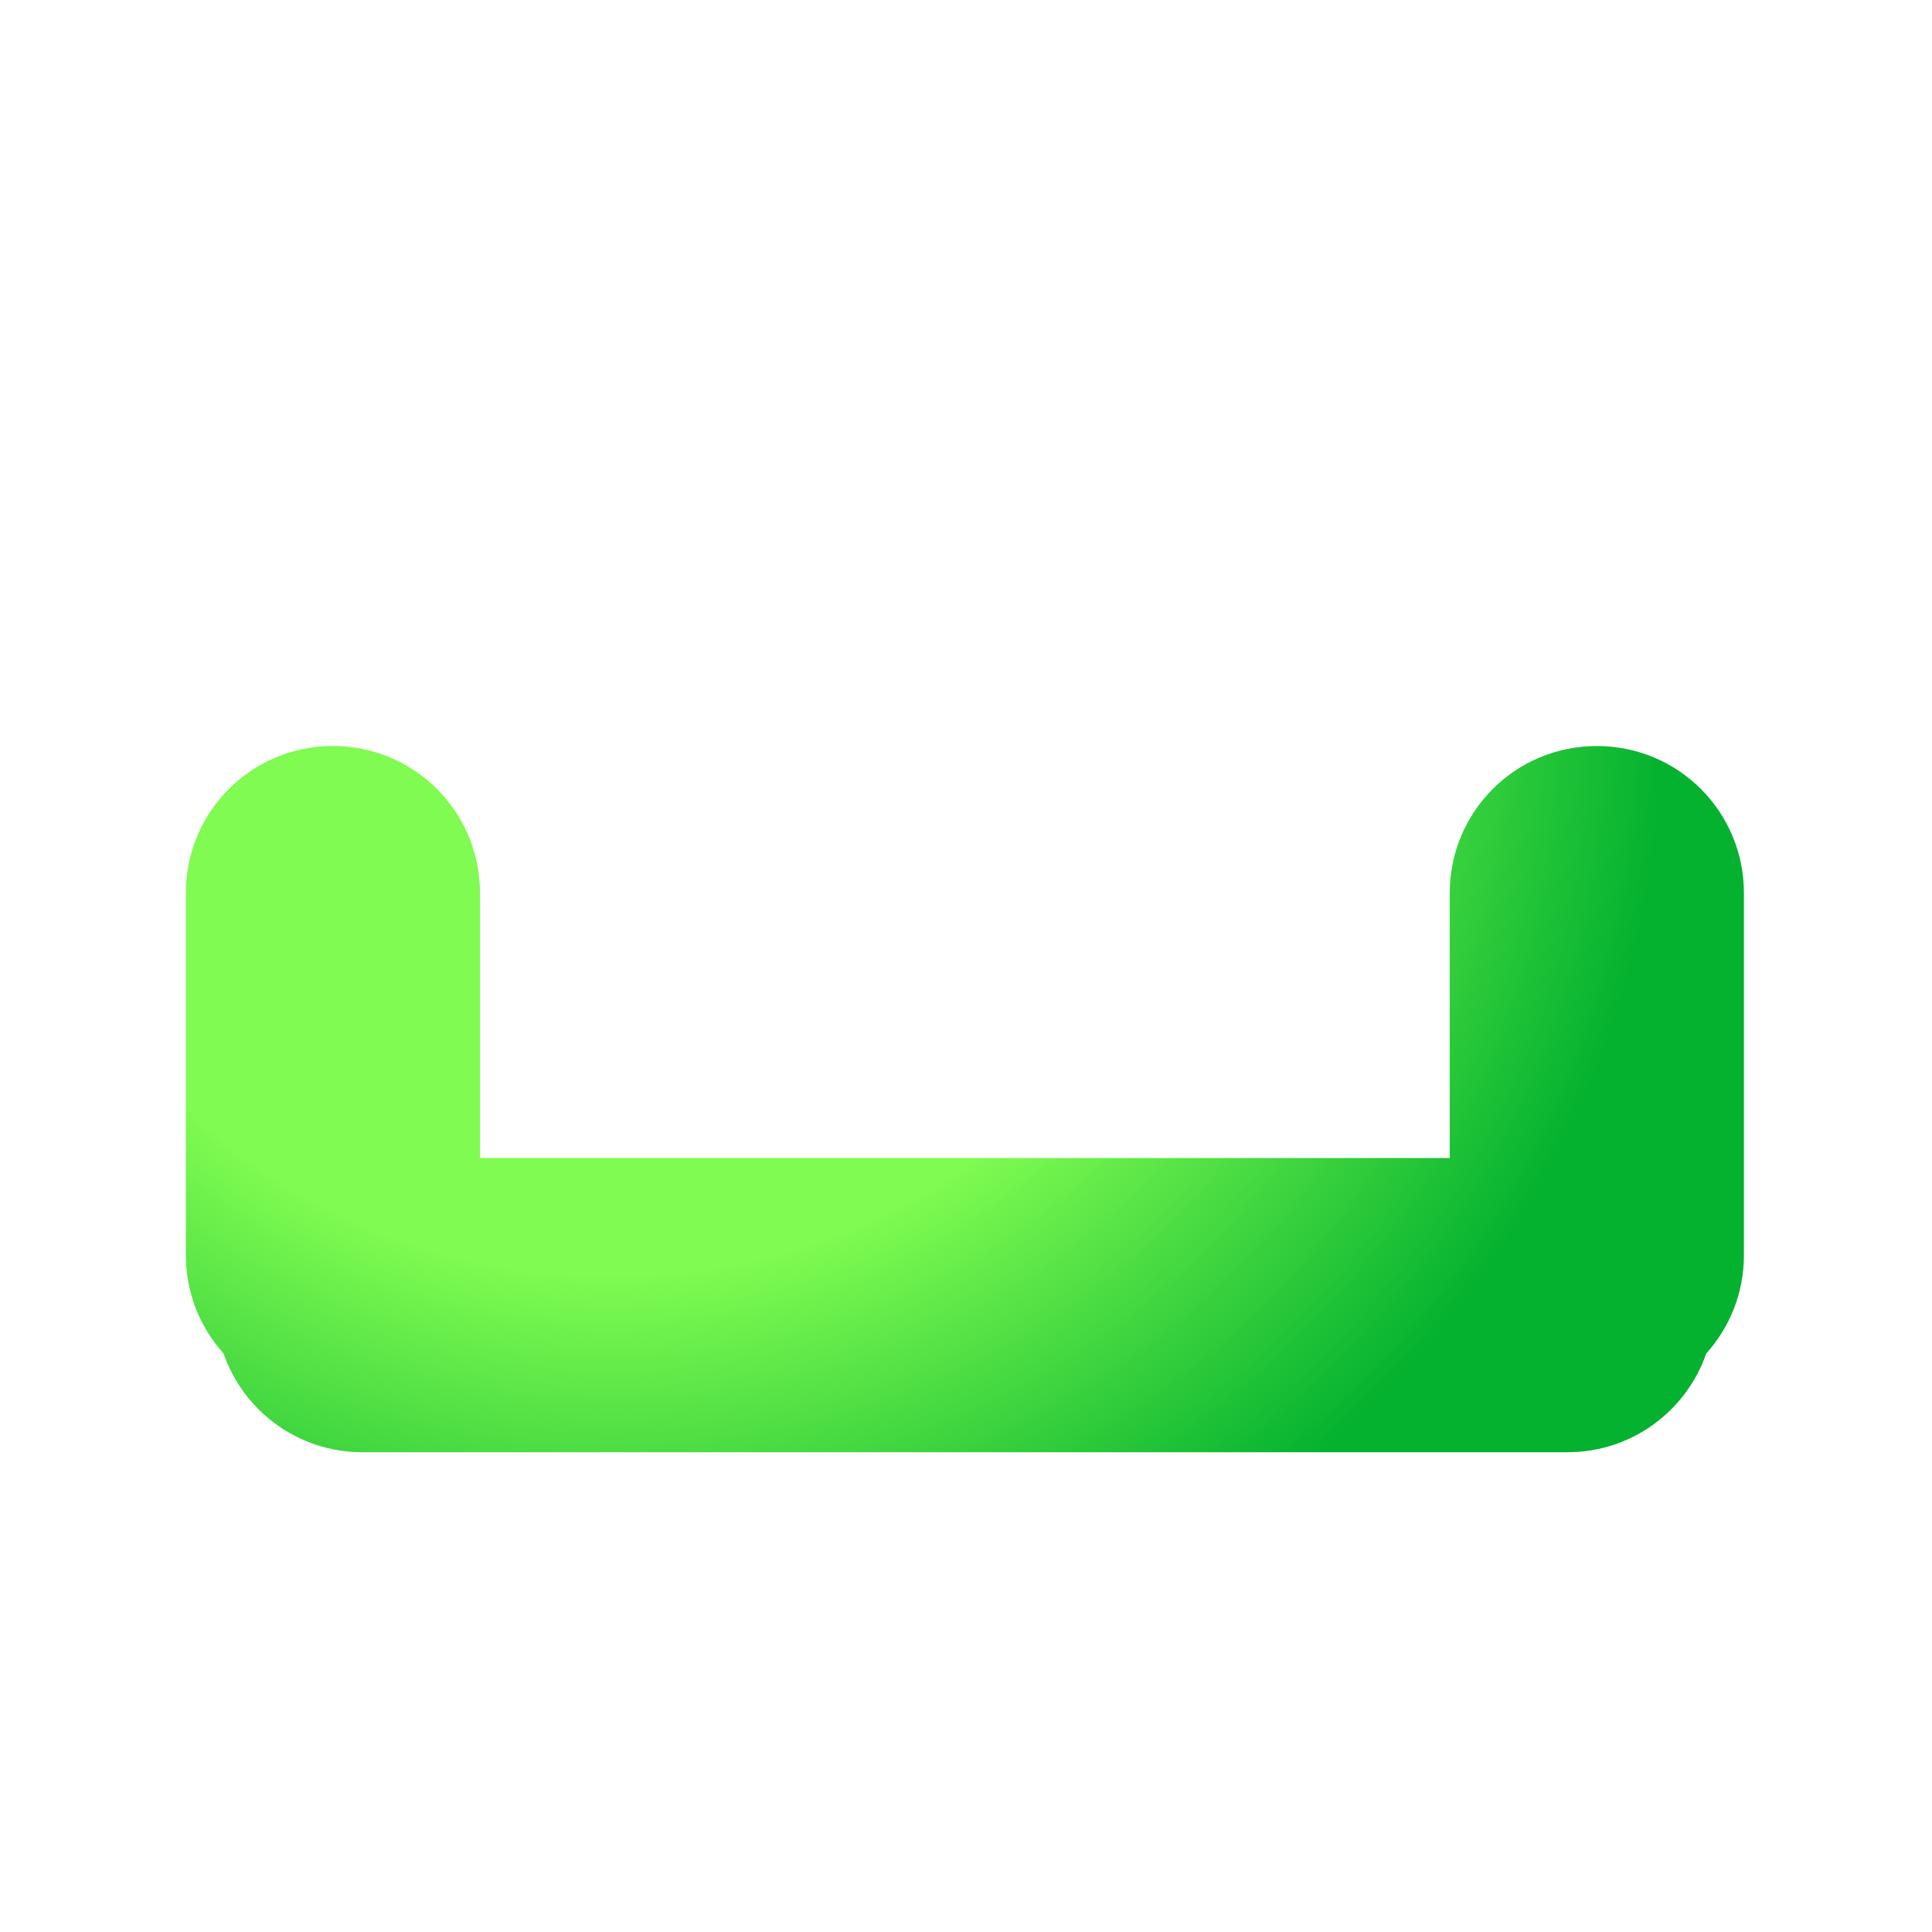 <?xml version="1.0" encoding="UTF-8" standalone="no"?>
<svg
   height="16"
   viewBox="0 0 16 16"
   width="16"
   version="1.1"
   id="svg4"
   sodipodi:docname="UISpace.svg"
   inkscape:version="1.2.2 (732a01da63, 2022-12-09)"
   xml:space="preserve"
   xmlns:inkscape="http://www.inkscape.org/namespaces/inkscape"
   xmlns:sodipodi="http://sodipodi.sourceforge.net/DTD/sodipodi-0.dtd"
   xmlns:xlink="http://www.w3.org/1999/xlink"
   xmlns="http://www.w3.org/2000/svg"
   xmlns:svg="http://www.w3.org/2000/svg"><defs
     id="defs8"><linearGradient
       inkscape:collect="never"
       id="linearGradient8013"><stop
         style="stop-color:#7ffb51;stop-opacity:1;"
         offset="0"
         id="stop8009" /><stop
         style="stop-color:#7ffb51;stop-opacity:0;"
         offset="1"
         id="stop8011" /></linearGradient><linearGradient
       inkscape:collect="never"
       id="linearGradient5659"><stop
         style="stop-color:#7ffb51;stop-opacity:1;"
         offset="0"
         id="stop5655" /><stop
         style="stop-color:#7ffb51;stop-opacity:1;"
         offset="0.556"
         id="stop5774" /><stop
         style="stop-color:#04b22f;stop-opacity:1;"
         offset="1"
         id="stop5657" /></linearGradient><linearGradient
       inkscape:collect="never"
       id="linearGradient61399"><stop
         style="stop-color:#9bff56;stop-opacity:1;"
         offset="0"
         id="stop61395" /><stop
         style="stop-color:#19eb3f;stop-opacity:1;"
         offset="1"
         id="stop61397" /></linearGradient><linearGradient
       inkscape:collect="never"
       id="linearGradient3074"><stop
         style="stop-color:#e26708;stop-opacity:1;"
         offset="0"
         id="stop3070" /><stop
         style="stop-color:#bb3c00;stop-opacity:1;"
         offset="1"
         id="stop3072" /></linearGradient><radialGradient
       xlink:href="#linearGradient45008"
       id="radialGradient3076"
       cx="30.689"
       cy="30.069"
       fx="30.689"
       fy="30.069"
       r="14.054"
       gradientUnits="userSpaceOnUse" /><linearGradient
       xlink:href="#linearGradient45008"
       id="linearGradient45010"
       x1="-31.878"
       y1="22.065"
       x2="-31.878"
       y2="48.787"
       gradientUnits="userSpaceOnUse"
       gradientTransform="translate(101.17,-6.592)" /><linearGradient
       id="linearGradient45008"><stop
         style="stop-color:#e14500;stop-opacity:1;"
         offset="0"
         id="stop45004" /><stop
         style="stop-color:#e17900;stop-opacity:1;"
         offset="0.598"
         id="stop45012" /><stop
         style="stop-color:#e19c00;stop-opacity:1;"
         offset="1"
         id="stop45006" /></linearGradient><linearGradient
       xlink:href="#linearGradient45008"
       id="linearGradient46715"
       x1="31.918"
       y1="47.525"
       x2="31.918"
       y2="22.633"
       gradientUnits="userSpaceOnUse"
       gradientTransform="translate(1.7923447e-6)" /><linearGradient
       inkscape:collect="never"
       xlink:href="#linearGradient61399"
       id="linearGradient61401"
       x1="31.301"
       y1="19.42"
       x2="37.896"
       y2="53.585"
       gradientUnits="userSpaceOnUse" /><radialGradient
       inkscape:collect="never"
       xlink:href="#linearGradient5659"
       id="radialGradient5661"
       cx="29.484"
       cy="-26.322"
       fx="29.484"
       fy="-26.322"
       r="10.42"
       gradientTransform="matrix(0,2.665,-2.209,0,7.415,-61.249)"
       gradientUnits="userSpaceOnUse" /><radialGradient
       xlink:href="#linearGradient5659"
       id="radialGradient8015"
       cx="27.8"
       cy="32.482"
       fx="27.8"
       fy="32.482"
       r="11.882"
       gradientTransform="matrix(1.349,0,0,1.244,-10.779,-8.358)"
       gradientUnits="userSpaceOnUse" /></defs><sodipodi:namedview
     id="namedview6"
     pagecolor="#505050"
     bordercolor="#eeeeee"
     borderopacity="1"
     inkscape:showpageshadow="0"
     inkscape:pageopacity="0"
     inkscape:pagecheckerboard="0"
     inkscape:deskcolor="#505050"
     showgrid="false"
     inkscape:zoom="22.627418"
     inkscape:cx="12.81631"
     inkscape:cy="4.7729705"
     inkscape:window-width="1920"
     inkscape:window-height="1017"
     inkscape:window-x="-8"
     inkscape:window-y="-8"
     inkscape:window-maximized="1"
     inkscape:current-layer="g2210" /><g
     id="g2210"
     transform="matrix(0.543,0,0,0.543,-9.449,-11.301)"><path
       id="rect8002"
       style="fill:url(#radialGradient8015);fill-opacity:1;stroke:none;stroke-width:4.248;stroke-linecap:square;stroke-dasharray:none;stroke-opacity:1;paint-order:markers stroke fill"
       d="M 22.479 32.19 C 21.236 32.19 20.236 33.191 20.236 34.433 L 20.236 39.955 C 20.236 40.534 20.454 41.058 20.811 41.455 C 21.115 42.332 21.945 42.961 22.929 42.961 L 41.306 42.961 C 42.29 42.961 43.12 42.332 43.424 41.455 C 43.781 41.058 43.999 40.534 43.999 39.955 L 43.999 34.433 C 43.999 33.191 42.998 32.19 41.756 32.19 C 40.513 32.19 39.512 33.191 39.512 34.433 L 39.512 38.474 L 24.722 38.474 L 24.722 34.433 C 24.722 33.191 23.722 32.19 22.479 32.19 z " /></g></svg>
